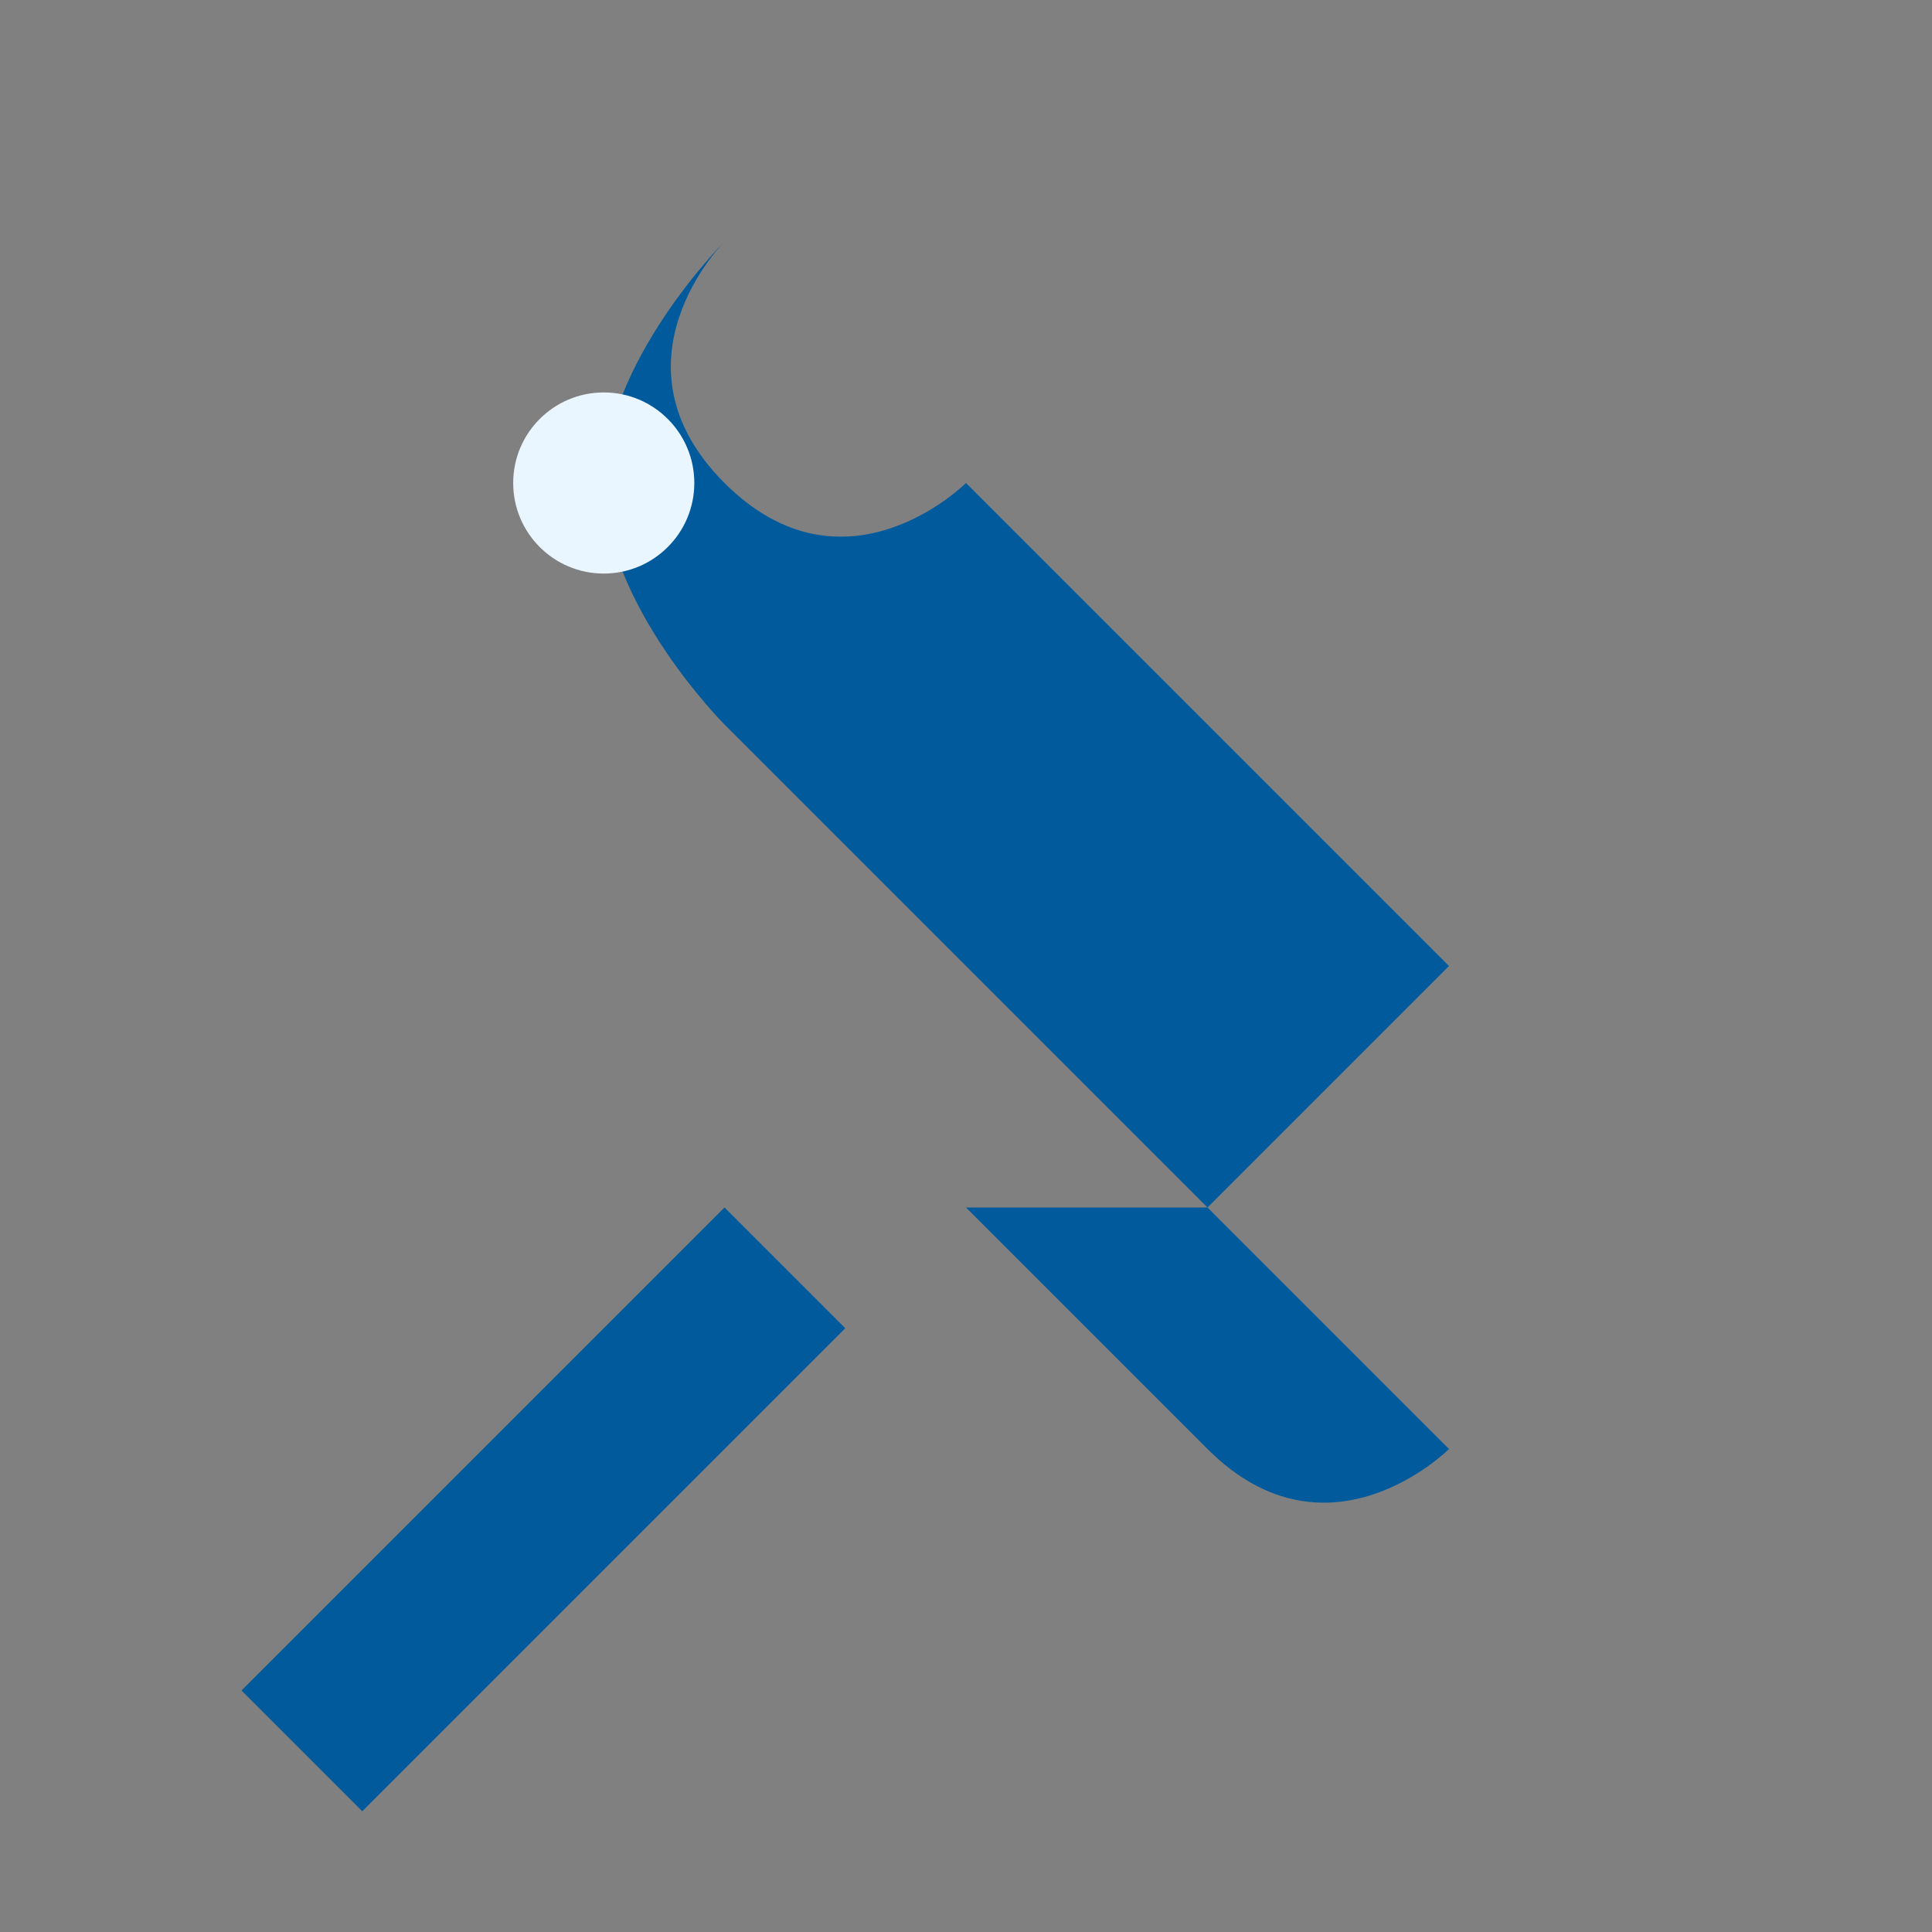 <?xml version="1.0" encoding="UTF-8"?>
<svg width="64" height="64" viewBox="0 0 64 64" xmlns="http://www.w3.org/2000/svg">
  <rect x="0" y="0" width="64" height="64" fill="#808080" stroke="none"/>
  <path d="M24,8 C24,8 20,12 20,16 C20,20 24,24 24,24 L40,40 L48,32 L32,16 C32,16 28,20 24,16 C20,12 24,8 24,8 Z" fill="#005a9c"/>
  <path d="M32,40 L40,48 C44,52 48,48 48,48 L40,40 L32,40 Z" fill="#005a9c"/>
  <path d="M24,40 L8,56 L12,60 L28,44 L24,40 Z" fill="#005a9c"/>
  <circle cx="20" cy="16" r="3" fill="#e9f5ff"/>
</svg>